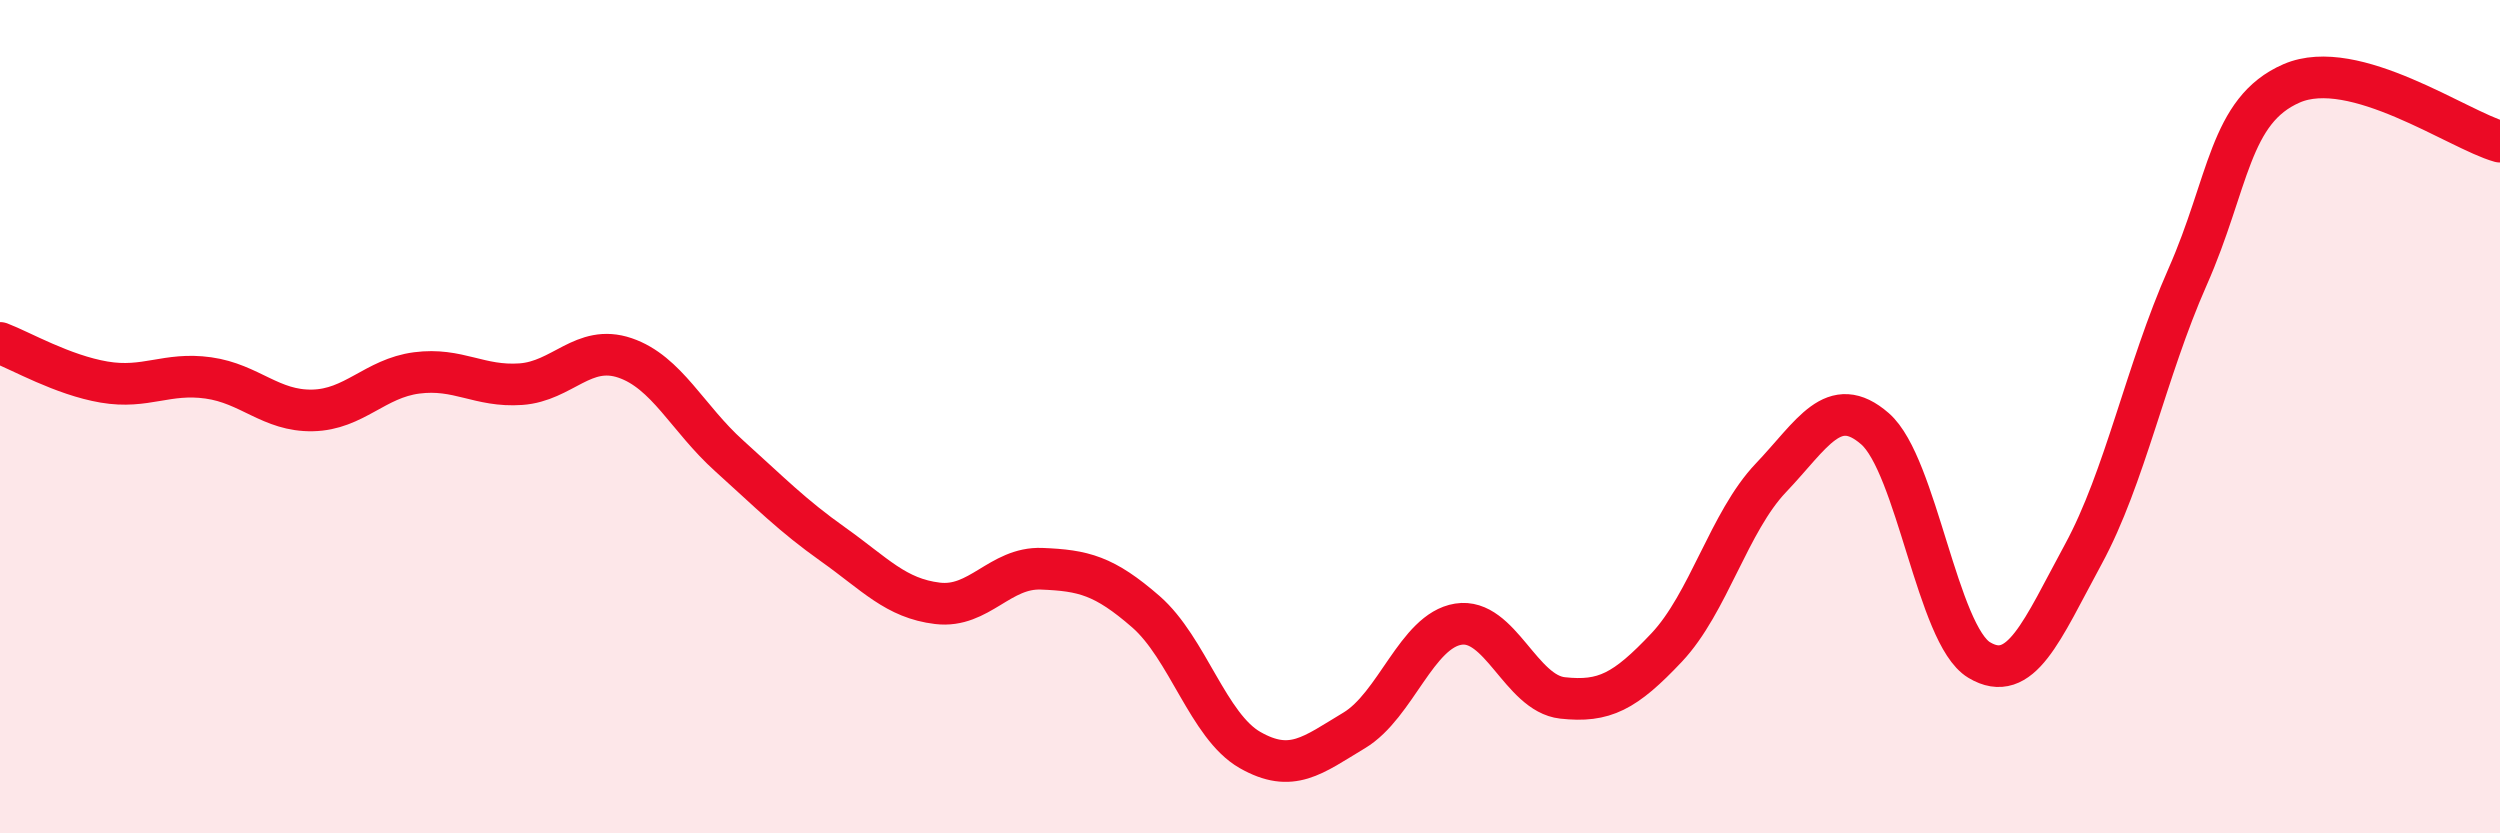 
    <svg width="60" height="20" viewBox="0 0 60 20" xmlns="http://www.w3.org/2000/svg">
      <path
        d="M 0,8.23 C 0.5,8.42 1.5,9 2.5,9.17 C 3.5,9.34 4,8.93 5,9.07 C 6,9.21 6.5,9.87 7.5,9.85 C 8.5,9.83 9,9.08 10,8.95 C 11,8.82 11.5,9.29 12.5,9.22 C 13.5,9.15 14,8.25 15,8.59 C 16,8.93 16.5,10.04 17.5,10.94 C 18.5,11.84 19,12.36 20,13.07 C 21,13.78 21.5,14.36 22.5,14.48 C 23.5,14.6 24,13.61 25,13.65 C 26,13.69 26.5,13.81 27.5,14.68 C 28.5,15.55 29,17.43 30,18 C 31,18.57 31.5,18.13 32.5,17.53 C 33.5,16.93 34,15.14 35,14.98 C 36,14.82 36.5,16.64 37.5,16.75 C 38.5,16.86 39,16.6 40,15.54 C 41,14.48 41.5,12.52 42.5,11.47 C 43.5,10.42 44,9.42 45,10.29 C 46,11.16 46.5,15.24 47.5,15.84 C 48.5,16.44 49,15.14 50,13.3 C 51,11.46 51.5,8.91 52.5,6.65 C 53.5,4.39 53.5,2.65 55,2 C 56.5,1.35 59,3.12 60,3.4L60 20L0 20Z"
        fill="#EB0A25"
        opacity="0.1"
        stroke-linecap="round"
        stroke-linejoin="round"
      />
      <path
        d="M 0,8.23 C 0.5,8.42 1.5,9 2.5,9.17 C 3.5,9.34 4,8.93 5,9.07 C 6,9.21 6.5,9.87 7.5,9.85 C 8.5,9.83 9,9.08 10,8.95 C 11,8.82 11.5,9.29 12.5,9.22 C 13.5,9.15 14,8.25 15,8.59 C 16,8.93 16.5,10.04 17.5,10.94 C 18.5,11.84 19,12.36 20,13.07 C 21,13.78 21.5,14.36 22.5,14.48 C 23.5,14.6 24,13.61 25,13.65 C 26,13.69 26.5,13.81 27.5,14.68 C 28.5,15.55 29,17.43 30,18 C 31,18.57 31.5,18.13 32.5,17.53 C 33.5,16.93 34,15.14 35,14.98 C 36,14.82 36.5,16.64 37.5,16.75 C 38.5,16.86 39,16.6 40,15.54 C 41,14.48 41.5,12.52 42.5,11.47 C 43.5,10.42 44,9.42 45,10.29 C 46,11.16 46.5,15.24 47.5,15.84 C 48.5,16.44 49,15.14 50,13.3 C 51,11.46 51.5,8.91 52.5,6.65 C 53.5,4.39 53.5,2.65 55,2 C 56.5,1.35 59,3.12 60,3.4"
        stroke="#EB0A25"
        stroke-width="1"
        fill="none"
        stroke-linecap="round"
        stroke-linejoin="round"
      />
    </svg>
  